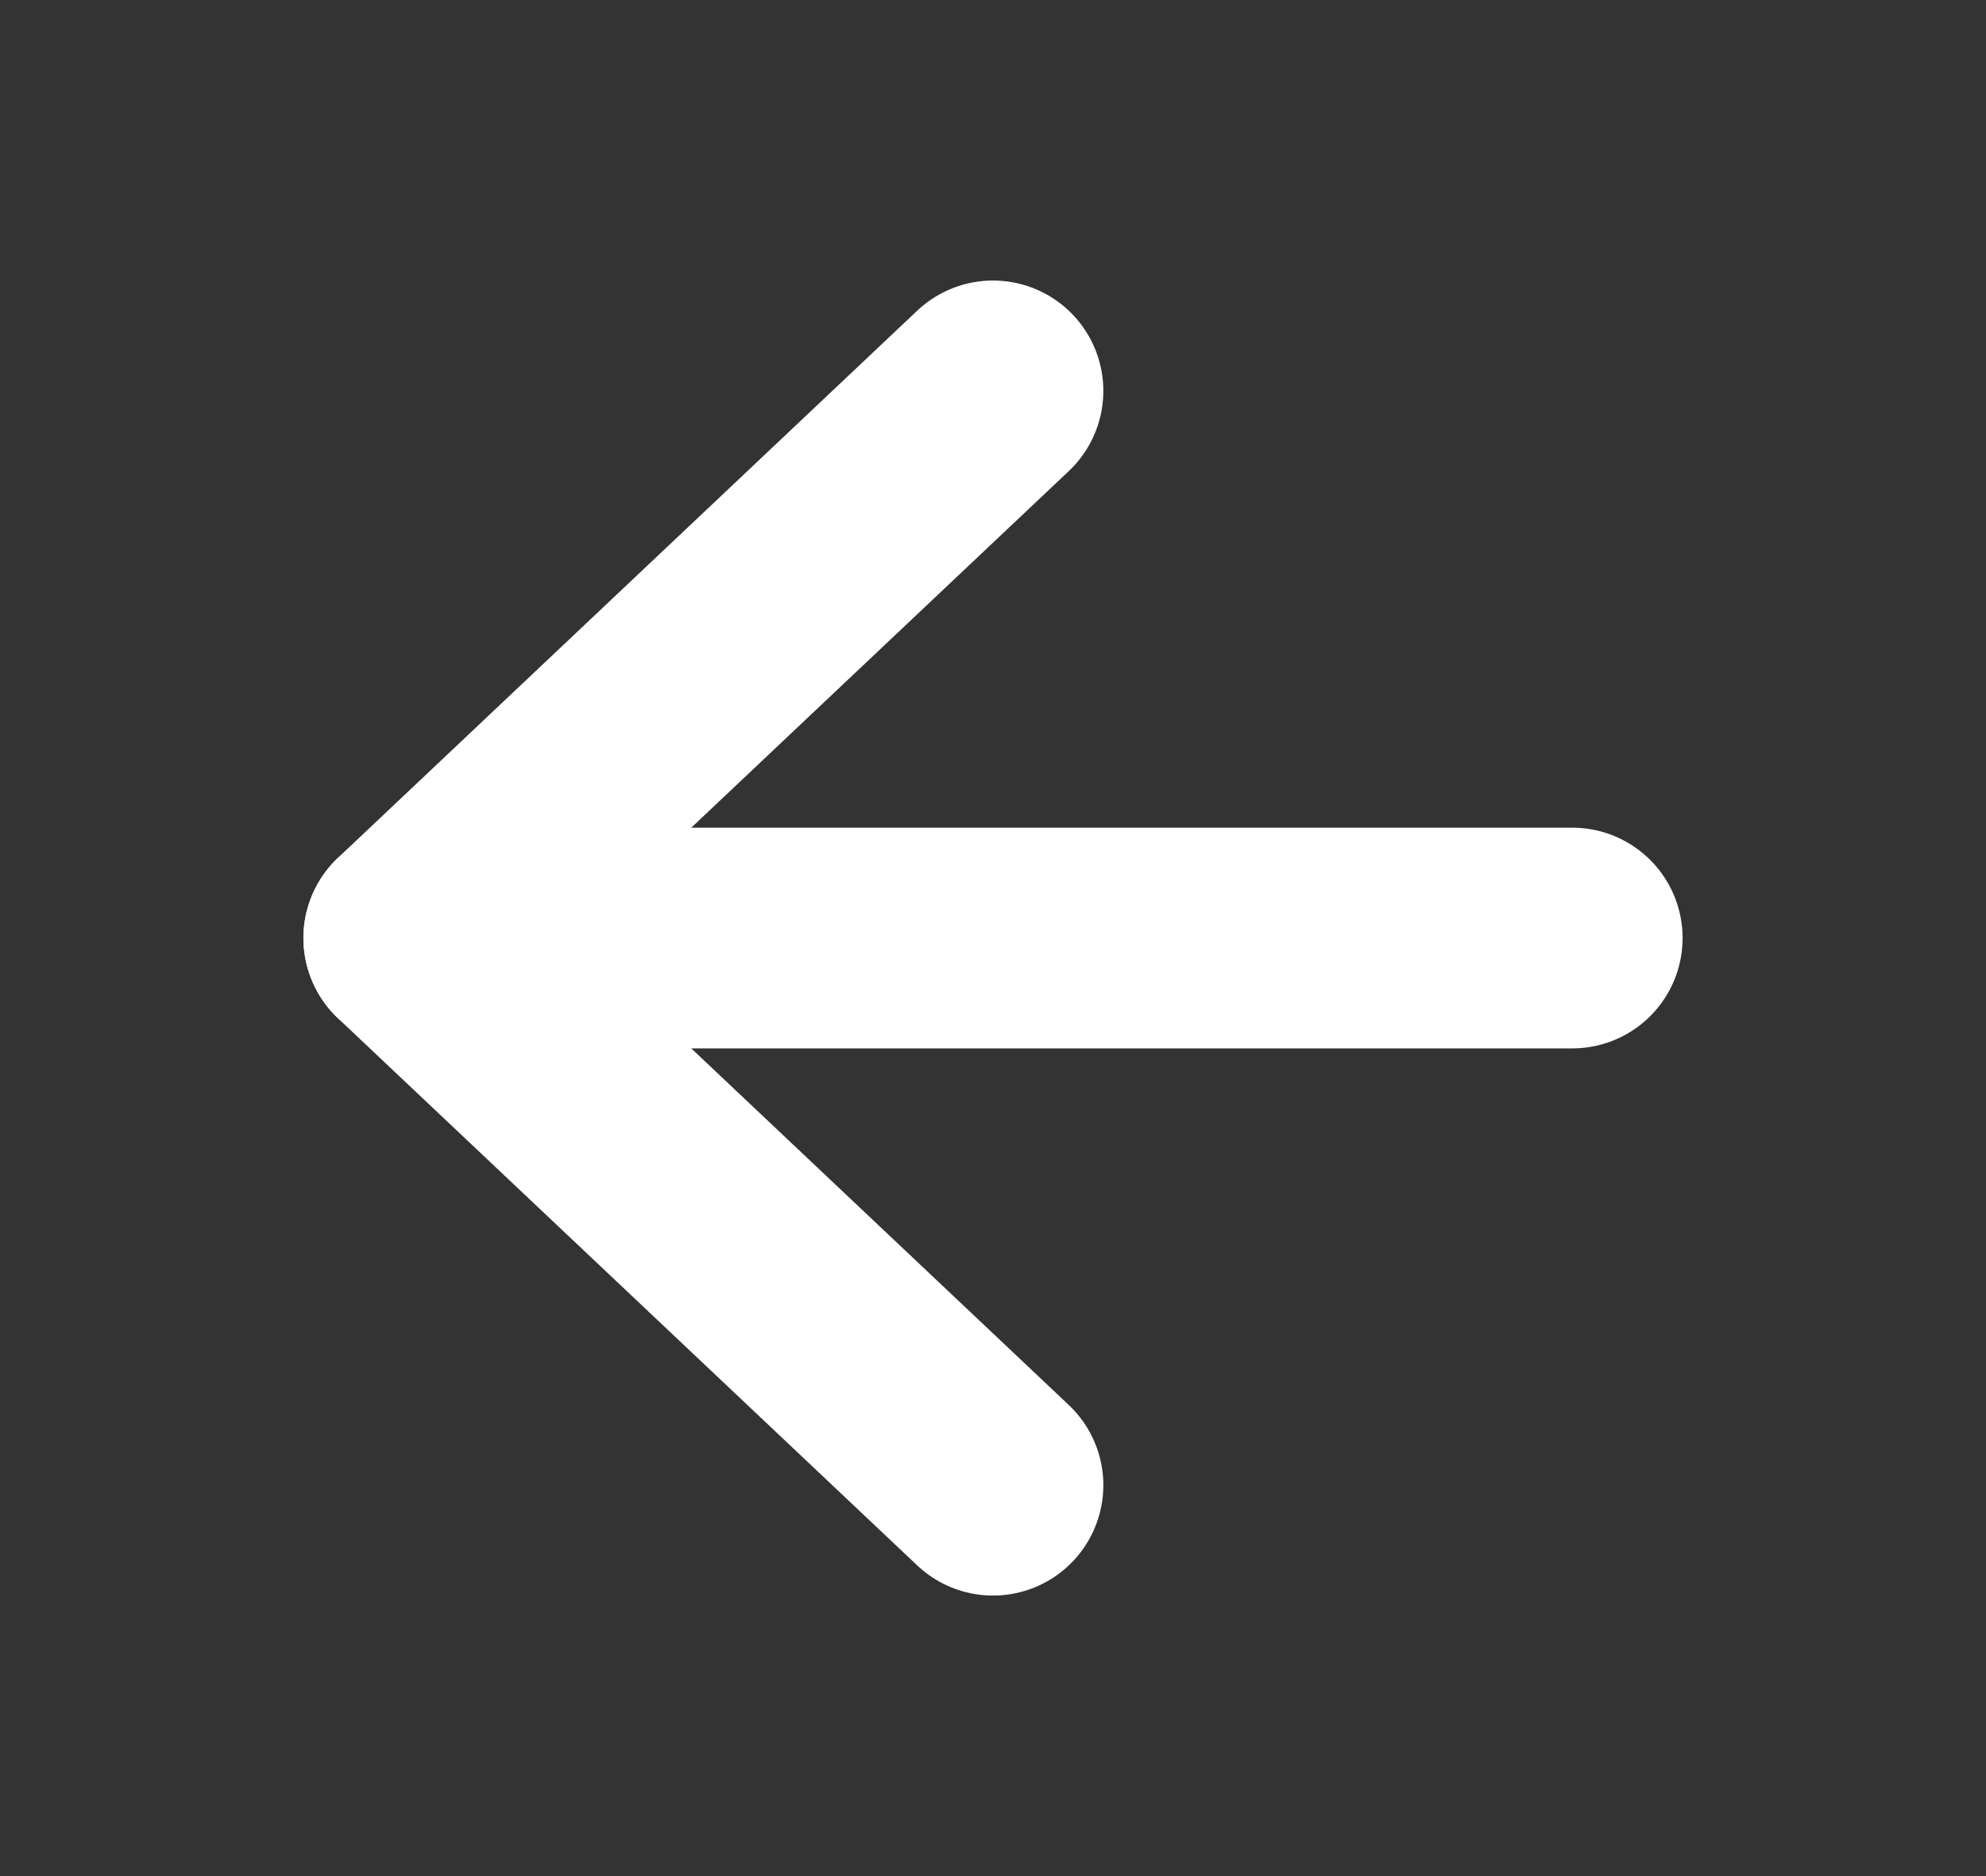 <svg width="18" height="17" viewBox="0 0 18 17" fill="none" xmlns="http://www.w3.org/2000/svg">
<rect x="0" y="0" width="18" height="17" fill="#333333" stroke="none"/>
<path d="M14.25 8.5H3.75" stroke="white" stroke-width="2" stroke-linecap="round" stroke-linejoin="round"/>
<path d="M9 3.542L3.75 8.5L9 13.458" stroke="white" stroke-width="2" stroke-linecap="round" stroke-linejoin="round"/>
</svg>
